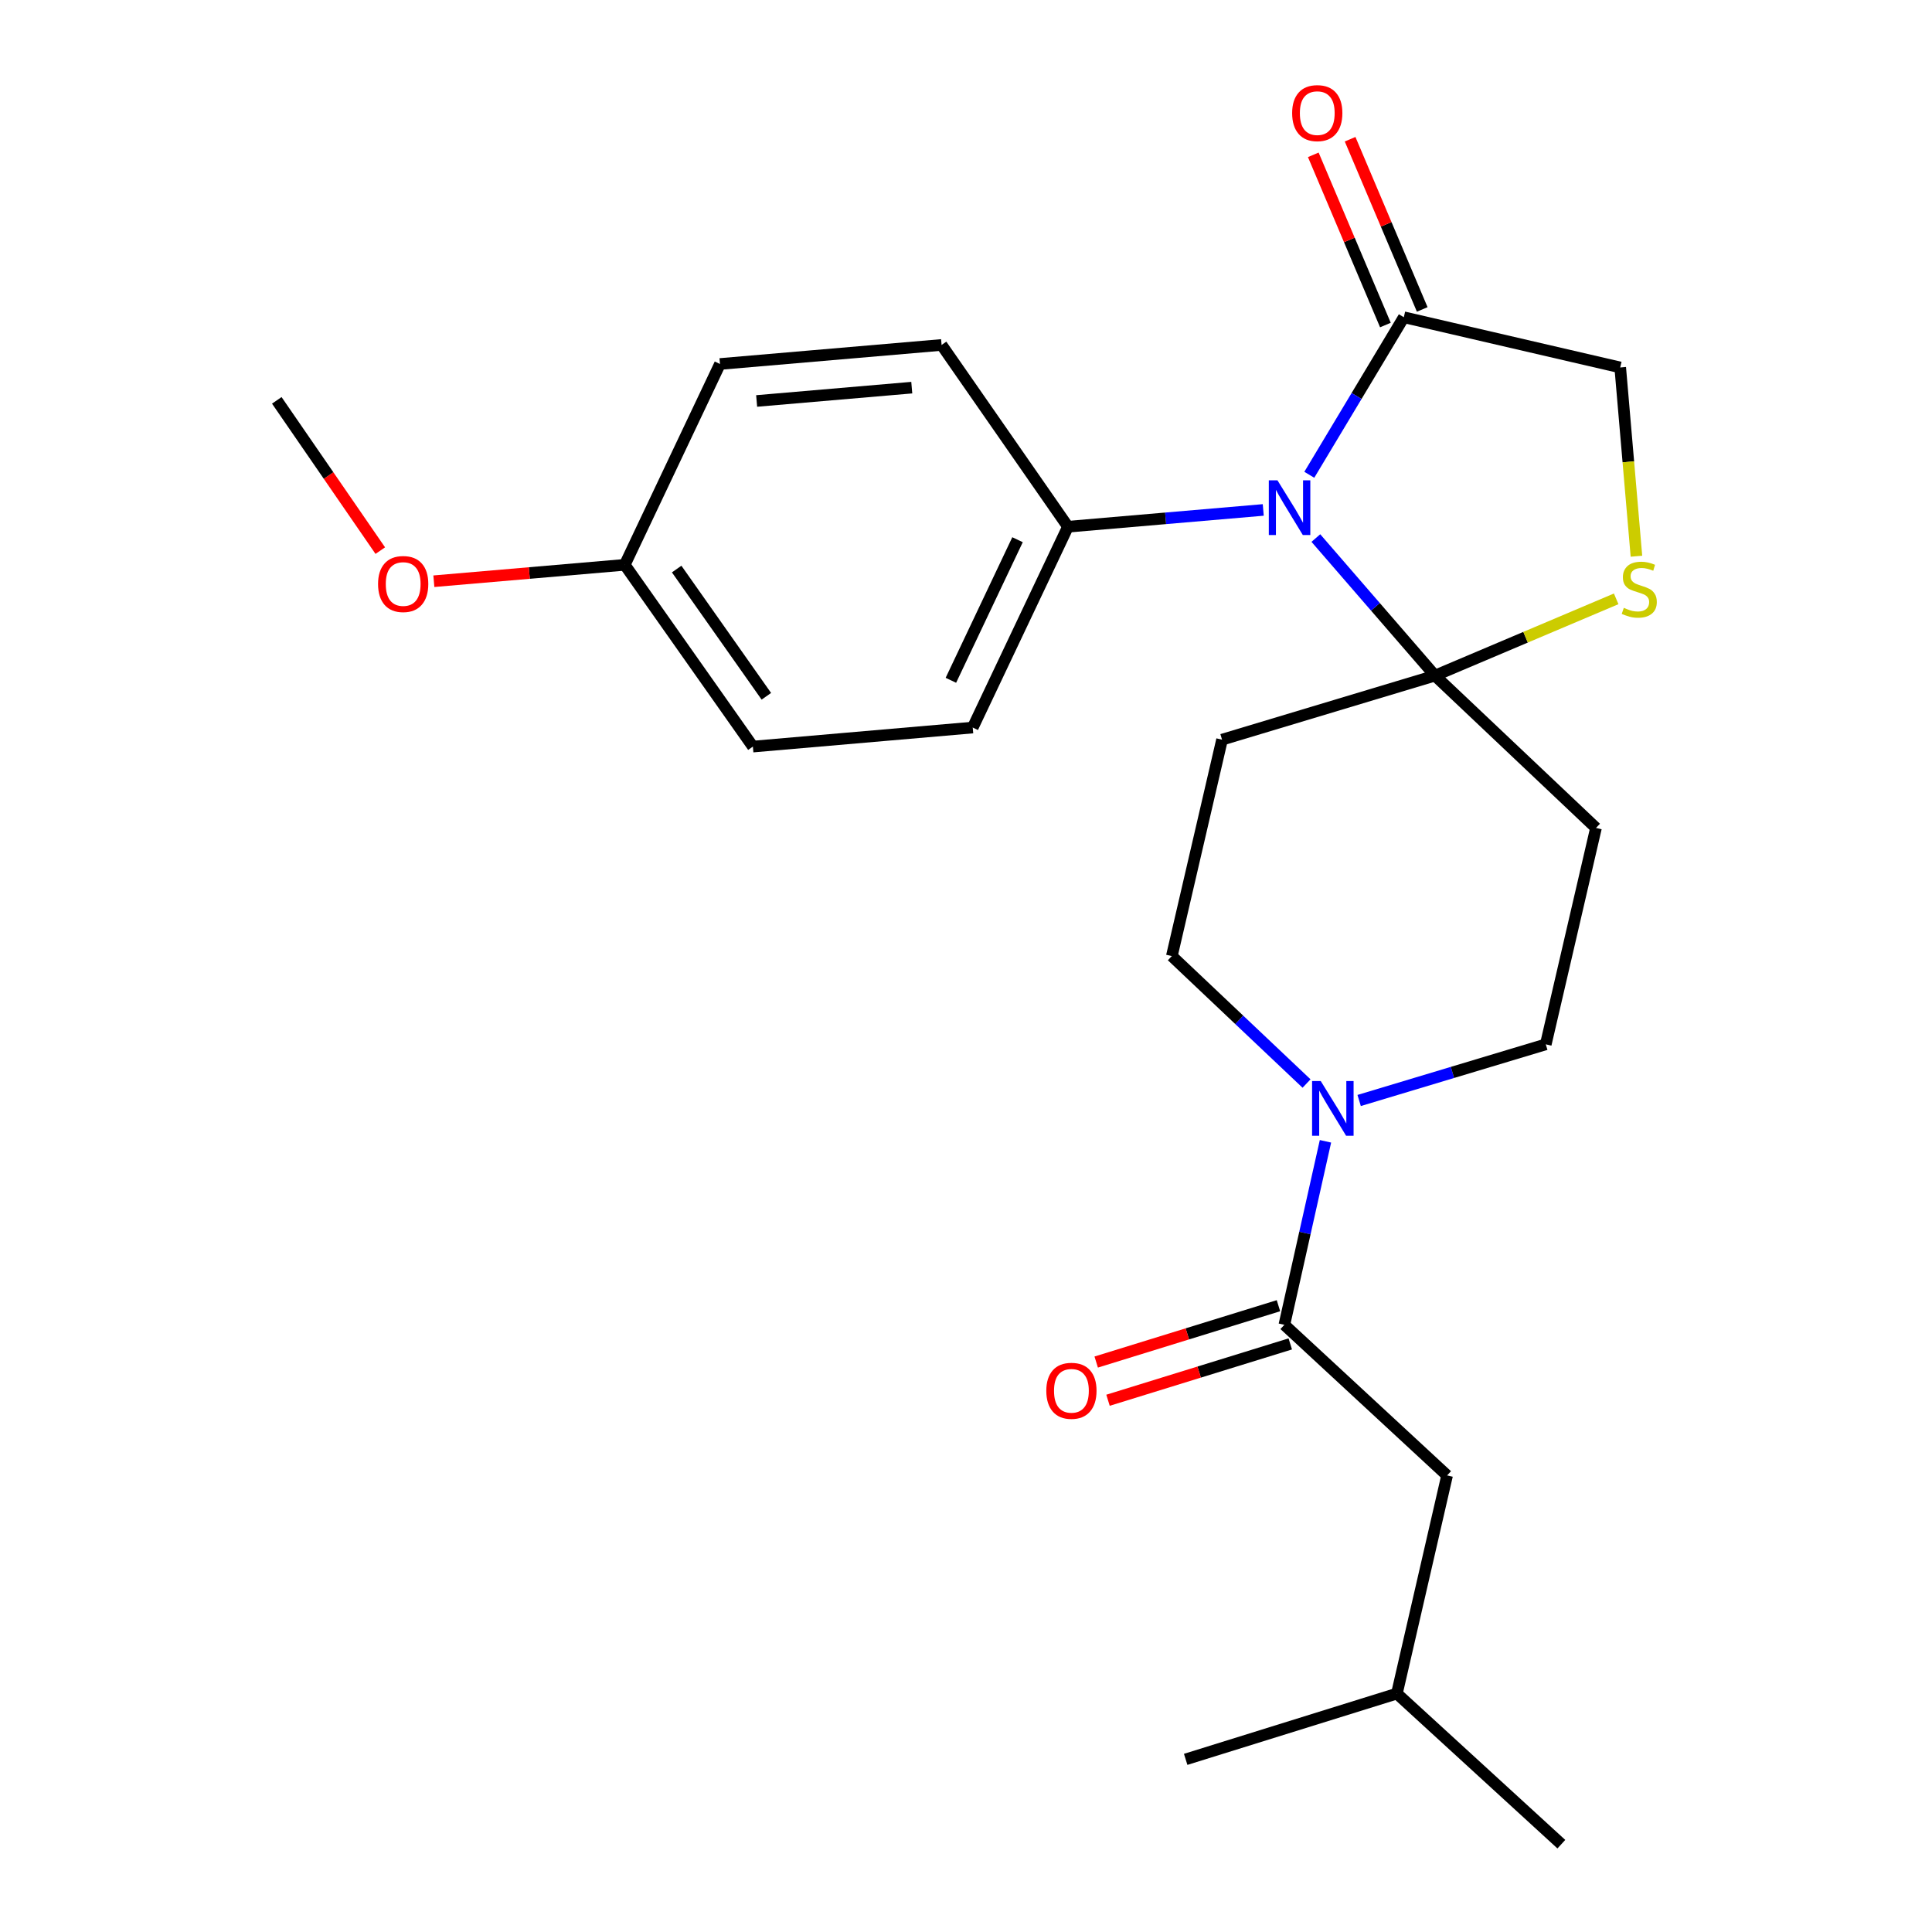 <?xml version='1.0' encoding='iso-8859-1'?>
<svg version='1.1' baseProfile='full'
              xmlns='http://www.w3.org/2000/svg'
                      xmlns:rdkit='http://www.rdkit.org/xml'
                      xmlns:xlink='http://www.w3.org/1999/xlink'
                  xml:space='preserve'
width='1000px' height='1000px' viewBox='0 0 1000 1000'>
<!-- END OF HEADER -->
<rect style='opacity:1.0;fill:#FFFFFF;stroke:none' width='1000' height='1000' x='0' y='0'> </rect>
<path class='bond-0' d='M 703.492,569.612 L 751.792,555.084' style='fill:none;fill-rule:evenodd;stroke:#0000FF;stroke-width:6px;stroke-linecap:butt;stroke-linejoin:miter;stroke-opacity:1' />
<path class='bond-0' d='M 751.792,555.084 L 800.093,540.556' style='fill:none;fill-rule:evenodd;stroke:#000000;stroke-width:6px;stroke-linecap:butt;stroke-linejoin:miter;stroke-opacity:1' />
<path class='bond-1' d='M 686.059,590.738 L 675.421,638.229' style='fill:none;fill-rule:evenodd;stroke:#0000FF;stroke-width:6px;stroke-linecap:butt;stroke-linejoin:miter;stroke-opacity:1' />
<path class='bond-1' d='M 675.421,638.229 L 664.783,685.721' style='fill:none;fill-rule:evenodd;stroke:#000000;stroke-width:6px;stroke-linecap:butt;stroke-linejoin:miter;stroke-opacity:1' />
<path class='bond-2' d='M 676.266,560.832 L 641.403,527.846' style='fill:none;fill-rule:evenodd;stroke:#0000FF;stroke-width:6px;stroke-linecap:butt;stroke-linejoin:miter;stroke-opacity:1' />
<path class='bond-2' d='M 641.403,527.846 L 606.54,494.859' style='fill:none;fill-rule:evenodd;stroke:#000000;stroke-width:6px;stroke-linecap:butt;stroke-linejoin:miter;stroke-opacity:1' />
<path class='bond-3' d='M 661.727,675.833 L 614.56,690.414' style='fill:none;fill-rule:evenodd;stroke:#000000;stroke-width:6px;stroke-linecap:butt;stroke-linejoin:miter;stroke-opacity:1' />
<path class='bond-3' d='M 614.56,690.414 L 567.392,704.995' style='fill:none;fill-rule:evenodd;stroke:#FF0000;stroke-width:6px;stroke-linecap:butt;stroke-linejoin:miter;stroke-opacity:1' />
<path class='bond-3' d='M 667.84,695.608 L 620.673,710.189' style='fill:none;fill-rule:evenodd;stroke:#000000;stroke-width:6px;stroke-linecap:butt;stroke-linejoin:miter;stroke-opacity:1' />
<path class='bond-3' d='M 620.673,710.189 L 573.505,724.77' style='fill:none;fill-rule:evenodd;stroke:#FF0000;stroke-width:6px;stroke-linecap:butt;stroke-linejoin:miter;stroke-opacity:1' />
<path class='bond-4' d='M 664.783,685.721 L 749.014,763.684' style='fill:none;fill-rule:evenodd;stroke:#000000;stroke-width:6px;stroke-linecap:butt;stroke-linejoin:miter;stroke-opacity:1' />
<path class='bond-5' d='M 749.014,763.684 L 723.026,876.593' style='fill:none;fill-rule:evenodd;stroke:#000000;stroke-width:6px;stroke-linecap:butt;stroke-linejoin:miter;stroke-opacity:1' />
<path class='bond-6' d='M 723.026,876.593 L 613.704,910.642' style='fill:none;fill-rule:evenodd;stroke:#000000;stroke-width:6px;stroke-linecap:butt;stroke-linejoin:miter;stroke-opacity:1' />
<path class='bond-7' d='M 723.026,876.593 L 808.153,954.545' style='fill:none;fill-rule:evenodd;stroke:#000000;stroke-width:6px;stroke-linecap:butt;stroke-linejoin:miter;stroke-opacity:1' />
<path class='bond-8' d='M 632.528,382.847 L 742.747,349.695' style='fill:none;fill-rule:evenodd;stroke:#000000;stroke-width:6px;stroke-linecap:butt;stroke-linejoin:miter;stroke-opacity:1' />
<path class='bond-9' d='M 632.528,382.847 L 606.54,494.859' style='fill:none;fill-rule:evenodd;stroke:#000000;stroke-width:6px;stroke-linecap:butt;stroke-linejoin:miter;stroke-opacity:1' />
<path class='bond-10' d='M 800.093,540.556 L 826.08,428.544' style='fill:none;fill-rule:evenodd;stroke:#000000;stroke-width:6px;stroke-linecap:butt;stroke-linejoin:miter;stroke-opacity:1' />
<path class='bond-11' d='M 826.08,428.544 L 742.747,349.695' style='fill:none;fill-rule:evenodd;stroke:#000000;stroke-width:6px;stroke-linecap:butt;stroke-linejoin:miter;stroke-opacity:1' />
<path class='bond-12' d='M 742.747,349.695 L 789.638,329.827' style='fill:none;fill-rule:evenodd;stroke:#000000;stroke-width:6px;stroke-linecap:butt;stroke-linejoin:miter;stroke-opacity:1' />
<path class='bond-12' d='M 789.638,329.827 L 836.53,309.959' style='fill:none;fill-rule:evenodd;stroke:#CCCC00;stroke-width:6px;stroke-linecap:butt;stroke-linejoin:miter;stroke-opacity:1' />
<path class='bond-13' d='M 742.747,349.695 L 711.918,314.095' style='fill:none;fill-rule:evenodd;stroke:#000000;stroke-width:6px;stroke-linecap:butt;stroke-linejoin:miter;stroke-opacity:1' />
<path class='bond-13' d='M 711.918,314.095 L 681.089,278.495' style='fill:none;fill-rule:evenodd;stroke:#0000FF;stroke-width:6px;stroke-linecap:butt;stroke-linejoin:miter;stroke-opacity:1' />
<path class='bond-14' d='M 838.626,190.192 L 842.823,239.044' style='fill:none;fill-rule:evenodd;stroke:#000000;stroke-width:6px;stroke-linecap:butt;stroke-linejoin:miter;stroke-opacity:1' />
<path class='bond-14' d='M 842.823,239.044 L 847.02,287.897' style='fill:none;fill-rule:evenodd;stroke:#CCCC00;stroke-width:6px;stroke-linecap:butt;stroke-linejoin:miter;stroke-opacity:1' />
<path class='bond-15' d='M 838.626,190.192 L 726.614,164.204' style='fill:none;fill-rule:evenodd;stroke:#000000;stroke-width:6px;stroke-linecap:butt;stroke-linejoin:miter;stroke-opacity:1' />
<path class='bond-16' d='M 726.614,164.204 L 702.154,204.972' style='fill:none;fill-rule:evenodd;stroke:#000000;stroke-width:6px;stroke-linecap:butt;stroke-linejoin:miter;stroke-opacity:1' />
<path class='bond-16' d='M 702.154,204.972 L 677.694,245.74' style='fill:none;fill-rule:evenodd;stroke:#0000FF;stroke-width:6px;stroke-linecap:butt;stroke-linejoin:miter;stroke-opacity:1' />
<path class='bond-17' d='M 736.143,160.166 L 717.478,116.115' style='fill:none;fill-rule:evenodd;stroke:#000000;stroke-width:6px;stroke-linecap:butt;stroke-linejoin:miter;stroke-opacity:1' />
<path class='bond-17' d='M 717.478,116.115 L 698.813,72.063' style='fill:none;fill-rule:evenodd;stroke:#FF0000;stroke-width:6px;stroke-linecap:butt;stroke-linejoin:miter;stroke-opacity:1' />
<path class='bond-17' d='M 717.085,168.241 L 698.42,124.19' style='fill:none;fill-rule:evenodd;stroke:#000000;stroke-width:6px;stroke-linecap:butt;stroke-linejoin:miter;stroke-opacity:1' />
<path class='bond-17' d='M 698.42,124.19 L 679.755,80.138' style='fill:none;fill-rule:evenodd;stroke:#FF0000;stroke-width:6px;stroke-linecap:butt;stroke-linejoin:miter;stroke-opacity:1' />
<path class='bond-18' d='M 653.856,263.944 L 603.313,268.286' style='fill:none;fill-rule:evenodd;stroke:#0000FF;stroke-width:6px;stroke-linecap:butt;stroke-linejoin:miter;stroke-opacity:1' />
<path class='bond-18' d='M 603.313,268.286 L 552.771,272.628' style='fill:none;fill-rule:evenodd;stroke:#000000;stroke-width:6px;stroke-linecap:butt;stroke-linejoin:miter;stroke-opacity:1' />
<path class='bond-19' d='M 552.771,272.628 L 487.364,178.543' style='fill:none;fill-rule:evenodd;stroke:#000000;stroke-width:6px;stroke-linecap:butt;stroke-linejoin:miter;stroke-opacity:1' />
<path class='bond-20' d='M 552.771,272.628 L 503.486,376.58' style='fill:none;fill-rule:evenodd;stroke:#000000;stroke-width:6px;stroke-linecap:butt;stroke-linejoin:miter;stroke-opacity:1' />
<path class='bond-20' d='M 526.675,279.354 L 492.176,352.12' style='fill:none;fill-rule:evenodd;stroke:#000000;stroke-width:6px;stroke-linecap:butt;stroke-linejoin:miter;stroke-opacity:1' />
<path class='bond-21' d='M 503.486,376.58 L 389.691,386.435' style='fill:none;fill-rule:evenodd;stroke:#000000;stroke-width:6px;stroke-linecap:butt;stroke-linejoin:miter;stroke-opacity:1' />
<path class='bond-22' d='M 389.691,386.435 L 323.376,292.349' style='fill:none;fill-rule:evenodd;stroke:#000000;stroke-width:6px;stroke-linecap:butt;stroke-linejoin:miter;stroke-opacity:1' />
<path class='bond-22' d='M 396.662,360.397 L 350.242,294.538' style='fill:none;fill-rule:evenodd;stroke:#000000;stroke-width:6px;stroke-linecap:butt;stroke-linejoin:miter;stroke-opacity:1' />
<path class='bond-23' d='M 323.376,292.349 L 372.661,188.398' style='fill:none;fill-rule:evenodd;stroke:#000000;stroke-width:6px;stroke-linecap:butt;stroke-linejoin:miter;stroke-opacity:1' />
<path class='bond-24' d='M 323.376,292.349 L 273.969,296.595' style='fill:none;fill-rule:evenodd;stroke:#000000;stroke-width:6px;stroke-linecap:butt;stroke-linejoin:miter;stroke-opacity:1' />
<path class='bond-24' d='M 273.969,296.595 L 224.563,300.84' style='fill:none;fill-rule:evenodd;stroke:#FF0000;stroke-width:6px;stroke-linecap:butt;stroke-linejoin:miter;stroke-opacity:1' />
<path class='bond-25' d='M 372.661,188.398 L 487.364,178.543' style='fill:none;fill-rule:evenodd;stroke:#000000;stroke-width:6px;stroke-linecap:butt;stroke-linejoin:miter;stroke-opacity:1' />
<path class='bond-25' d='M 391.638,207.542 L 471.931,200.644' style='fill:none;fill-rule:evenodd;stroke:#000000;stroke-width:6px;stroke-linecap:butt;stroke-linejoin:miter;stroke-opacity:1' />
<path class='bond-26' d='M 196.836,285.001 L 170.051,246.111' style='fill:none;fill-rule:evenodd;stroke:#FF0000;stroke-width:6px;stroke-linecap:butt;stroke-linejoin:miter;stroke-opacity:1' />
<path class='bond-26' d='M 170.051,246.111 L 143.267,207.222' style='fill:none;fill-rule:evenodd;stroke:#000000;stroke-width:6px;stroke-linecap:butt;stroke-linejoin:miter;stroke-opacity:1' />
<path  class='atom-0' d='M 683.614 559.548
L 692.894 574.548
Q 693.814 576.028, 695.294 578.708
Q 696.774 581.388, 696.854 581.548
L 696.854 559.548
L 700.614 559.548
L 700.614 587.868
L 696.734 587.868
L 686.774 571.468
Q 685.614 569.548, 684.374 567.348
Q 683.174 565.148, 682.814 564.468
L 682.814 587.868
L 679.134 587.868
L 679.134 559.548
L 683.614 559.548
' fill='#0000FF'/>
<path  class='atom-2' d='M 541.565 719.872
Q 541.565 713.072, 544.925 709.272
Q 548.285 705.472, 554.565 705.472
Q 560.845 705.472, 564.205 709.272
Q 567.565 713.072, 567.565 719.872
Q 567.565 726.752, 564.165 730.672
Q 560.765 734.552, 554.565 734.552
Q 548.325 734.552, 544.925 730.672
Q 541.565 726.792, 541.565 719.872
M 554.565 731.352
Q 558.885 731.352, 561.205 728.472
Q 563.565 725.552, 563.565 719.872
Q 563.565 714.312, 561.205 711.512
Q 558.885 708.672, 554.565 708.672
Q 550.245 708.672, 547.885 711.472
Q 545.565 714.272, 545.565 719.872
Q 545.565 725.592, 547.885 728.472
Q 550.245 731.352, 554.565 731.352
' fill='#FF0000'/>
<path  class='atom-13' d='M 840.481 314.615
Q 840.801 314.735, 842.121 315.295
Q 843.441 315.855, 844.881 316.215
Q 846.361 316.535, 847.801 316.535
Q 850.481 316.535, 852.041 315.255
Q 853.601 313.935, 853.601 311.655
Q 853.601 310.095, 852.801 309.135
Q 852.041 308.175, 850.841 307.655
Q 849.641 307.135, 847.641 306.535
Q 845.121 305.775, 843.601 305.055
Q 842.121 304.335, 841.041 302.815
Q 840.001 301.295, 840.001 298.735
Q 840.001 295.175, 842.401 292.975
Q 844.841 290.775, 849.641 290.775
Q 852.921 290.775, 856.641 292.335
L 855.721 295.415
Q 852.321 294.015, 849.761 294.015
Q 847.001 294.015, 845.481 295.175
Q 843.961 296.295, 844.001 298.255
Q 844.001 299.775, 844.761 300.695
Q 845.561 301.615, 846.681 302.135
Q 847.841 302.655, 849.761 303.255
Q 852.321 304.055, 853.841 304.855
Q 855.361 305.655, 856.441 307.295
Q 857.561 308.895, 857.561 311.655
Q 857.561 315.575, 854.921 317.695
Q 852.321 319.775, 847.961 319.775
Q 845.441 319.775, 843.521 319.215
Q 841.641 318.695, 839.401 317.775
L 840.481 314.615
' fill='#CCCC00'/>
<path  class='atom-14' d='M 661.214 248.614
L 670.494 263.614
Q 671.414 265.094, 672.894 267.774
Q 674.374 270.454, 674.454 270.614
L 674.454 248.614
L 678.214 248.614
L 678.214 276.934
L 674.334 276.934
L 664.374 260.534
Q 663.214 258.614, 661.974 256.414
Q 660.774 254.214, 660.414 253.534
L 660.414 276.934
L 656.734 276.934
L 656.734 248.614
L 661.214 248.614
' fill='#0000FF'/>
<path  class='atom-15' d='M 668.813 58.55
Q 668.813 51.75, 672.173 47.95
Q 675.533 44.15, 681.813 44.15
Q 688.093 44.15, 691.453 47.95
Q 694.813 51.75, 694.813 58.55
Q 694.813 65.43, 691.413 69.35
Q 688.013 73.23, 681.813 73.23
Q 675.573 73.23, 672.173 69.35
Q 668.813 65.47, 668.813 58.55
M 681.813 70.03
Q 686.133 70.03, 688.453 67.15
Q 690.813 64.23, 690.813 58.55
Q 690.813 52.99, 688.453 50.19
Q 686.133 47.35, 681.813 47.35
Q 677.493 47.35, 675.133 50.15
Q 672.813 52.95, 672.813 58.55
Q 672.813 64.27, 675.133 67.15
Q 677.493 70.03, 681.813 70.03
' fill='#FF0000'/>
<path  class='atom-22' d='M 195.685 302.284
Q 195.685 295.484, 199.045 291.684
Q 202.405 287.884, 208.685 287.884
Q 214.965 287.884, 218.325 291.684
Q 221.685 295.484, 221.685 302.284
Q 221.685 309.164, 218.285 313.084
Q 214.885 316.964, 208.685 316.964
Q 202.445 316.964, 199.045 313.084
Q 195.685 309.204, 195.685 302.284
M 208.685 313.764
Q 213.005 313.764, 215.325 310.884
Q 217.685 307.964, 217.685 302.284
Q 217.685 296.724, 215.325 293.924
Q 213.005 291.084, 208.685 291.084
Q 204.365 291.084, 202.005 293.884
Q 199.685 296.684, 199.685 302.284
Q 199.685 308.004, 202.005 310.884
Q 204.365 313.764, 208.685 313.764
' fill='#FF0000'/>
</svg>
